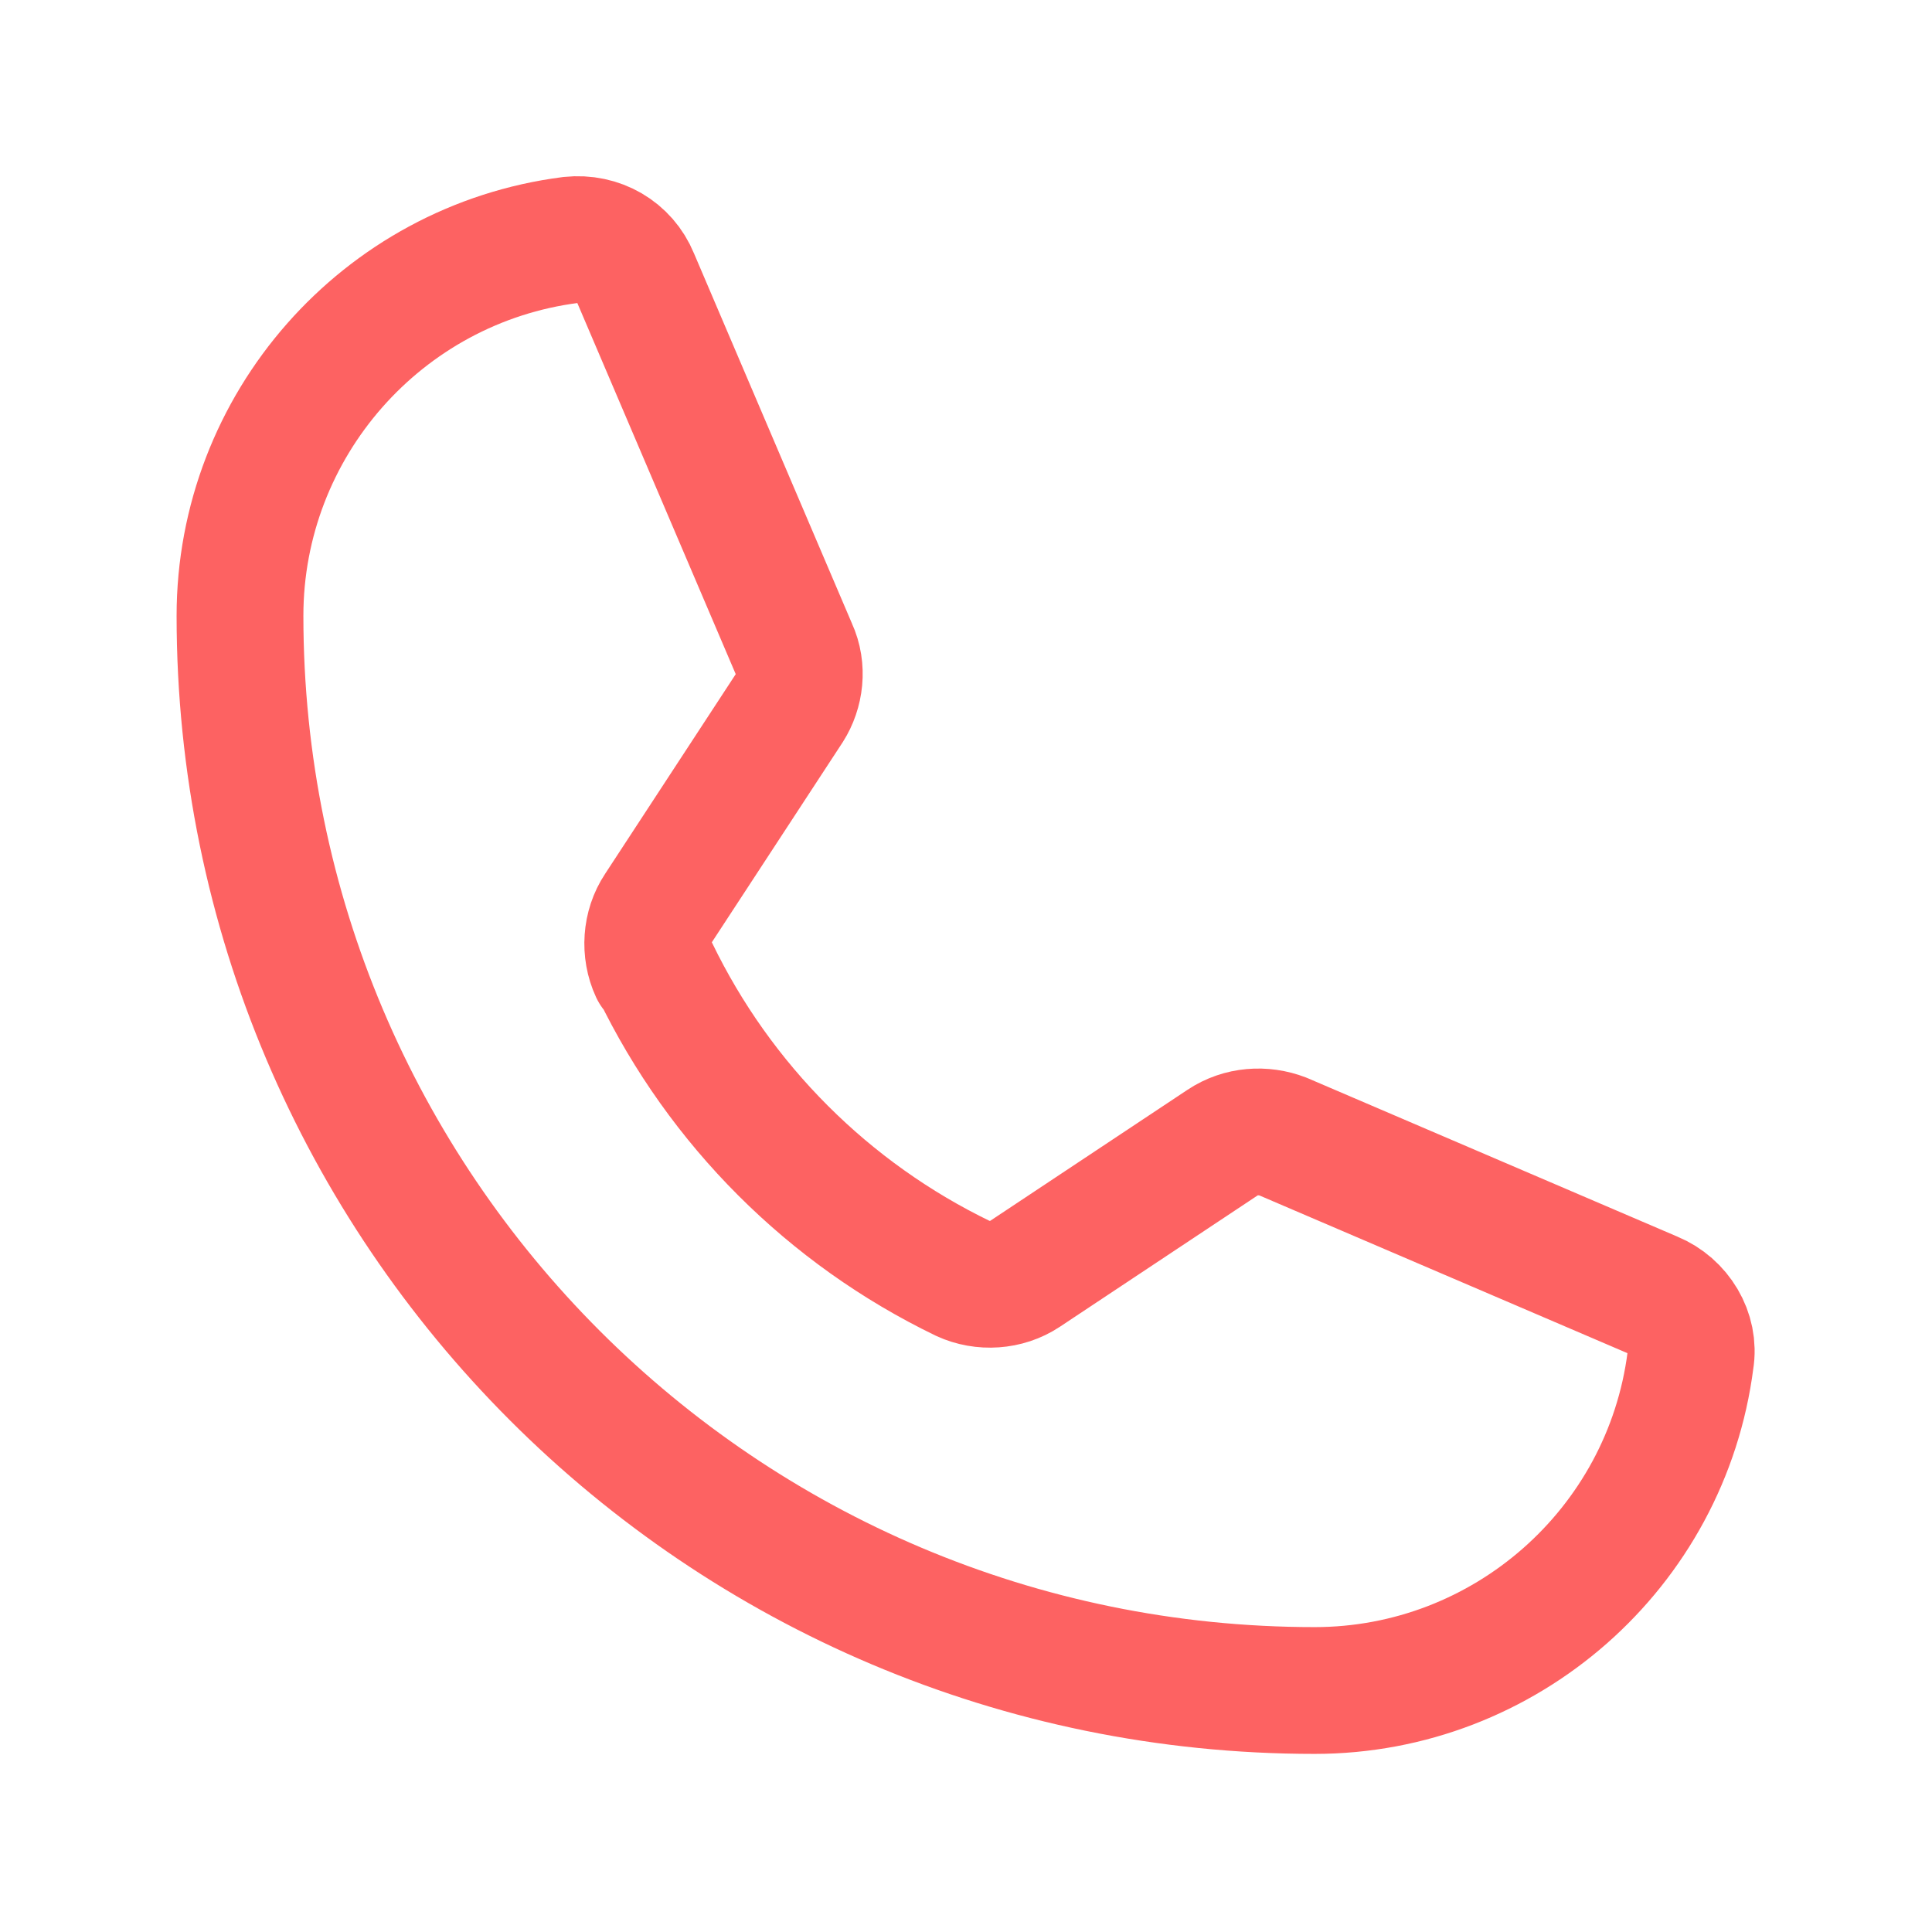 <?xml version="1.0" encoding="UTF-8"?>
<svg xmlns="http://www.w3.org/2000/svg" version="1.1" viewBox="0 0 128 128">
  <defs>
    <style>
      .cls-1 {
        fill: none;
        stroke: #fd6262;
        stroke-linecap: round;
        stroke-linejoin: round;
        stroke-width: 8.4px;
      }
    </style>
  </defs>
  <!-- Generator: Adobe Illustrator 28.7.3, SVG Export Plug-In . SVG Version: 1.2.0 Build 164)  -->
  <g>
    <g id="Layer_1">
      <path class="cls-1" d="M43.4,64.3c4.3,8.9,11.5,16.1,20.4,20.4,1.3.6,2.9.5,4.1-.3l13.1-8.7c1.2-.8,2.7-.9,4-.4l24.5,10.5c1.7.7,2.8,2.5,2.5,4.3-1.6,12.5-12.3,21.9-24.9,21.9-39.3,0-71.2-31.9-71.2-71.2,0-12.6,9.4-23.3,21.9-24.9,1.9-.2,3.6.8,4.3,2.5l10.5,24.6c.6,1.3.4,2.8-.3,3.9l-8.7,13.3c-.8,1.2-.9,2.8-.3,4.1Z"/>
    </g>
  </g>
</svg>